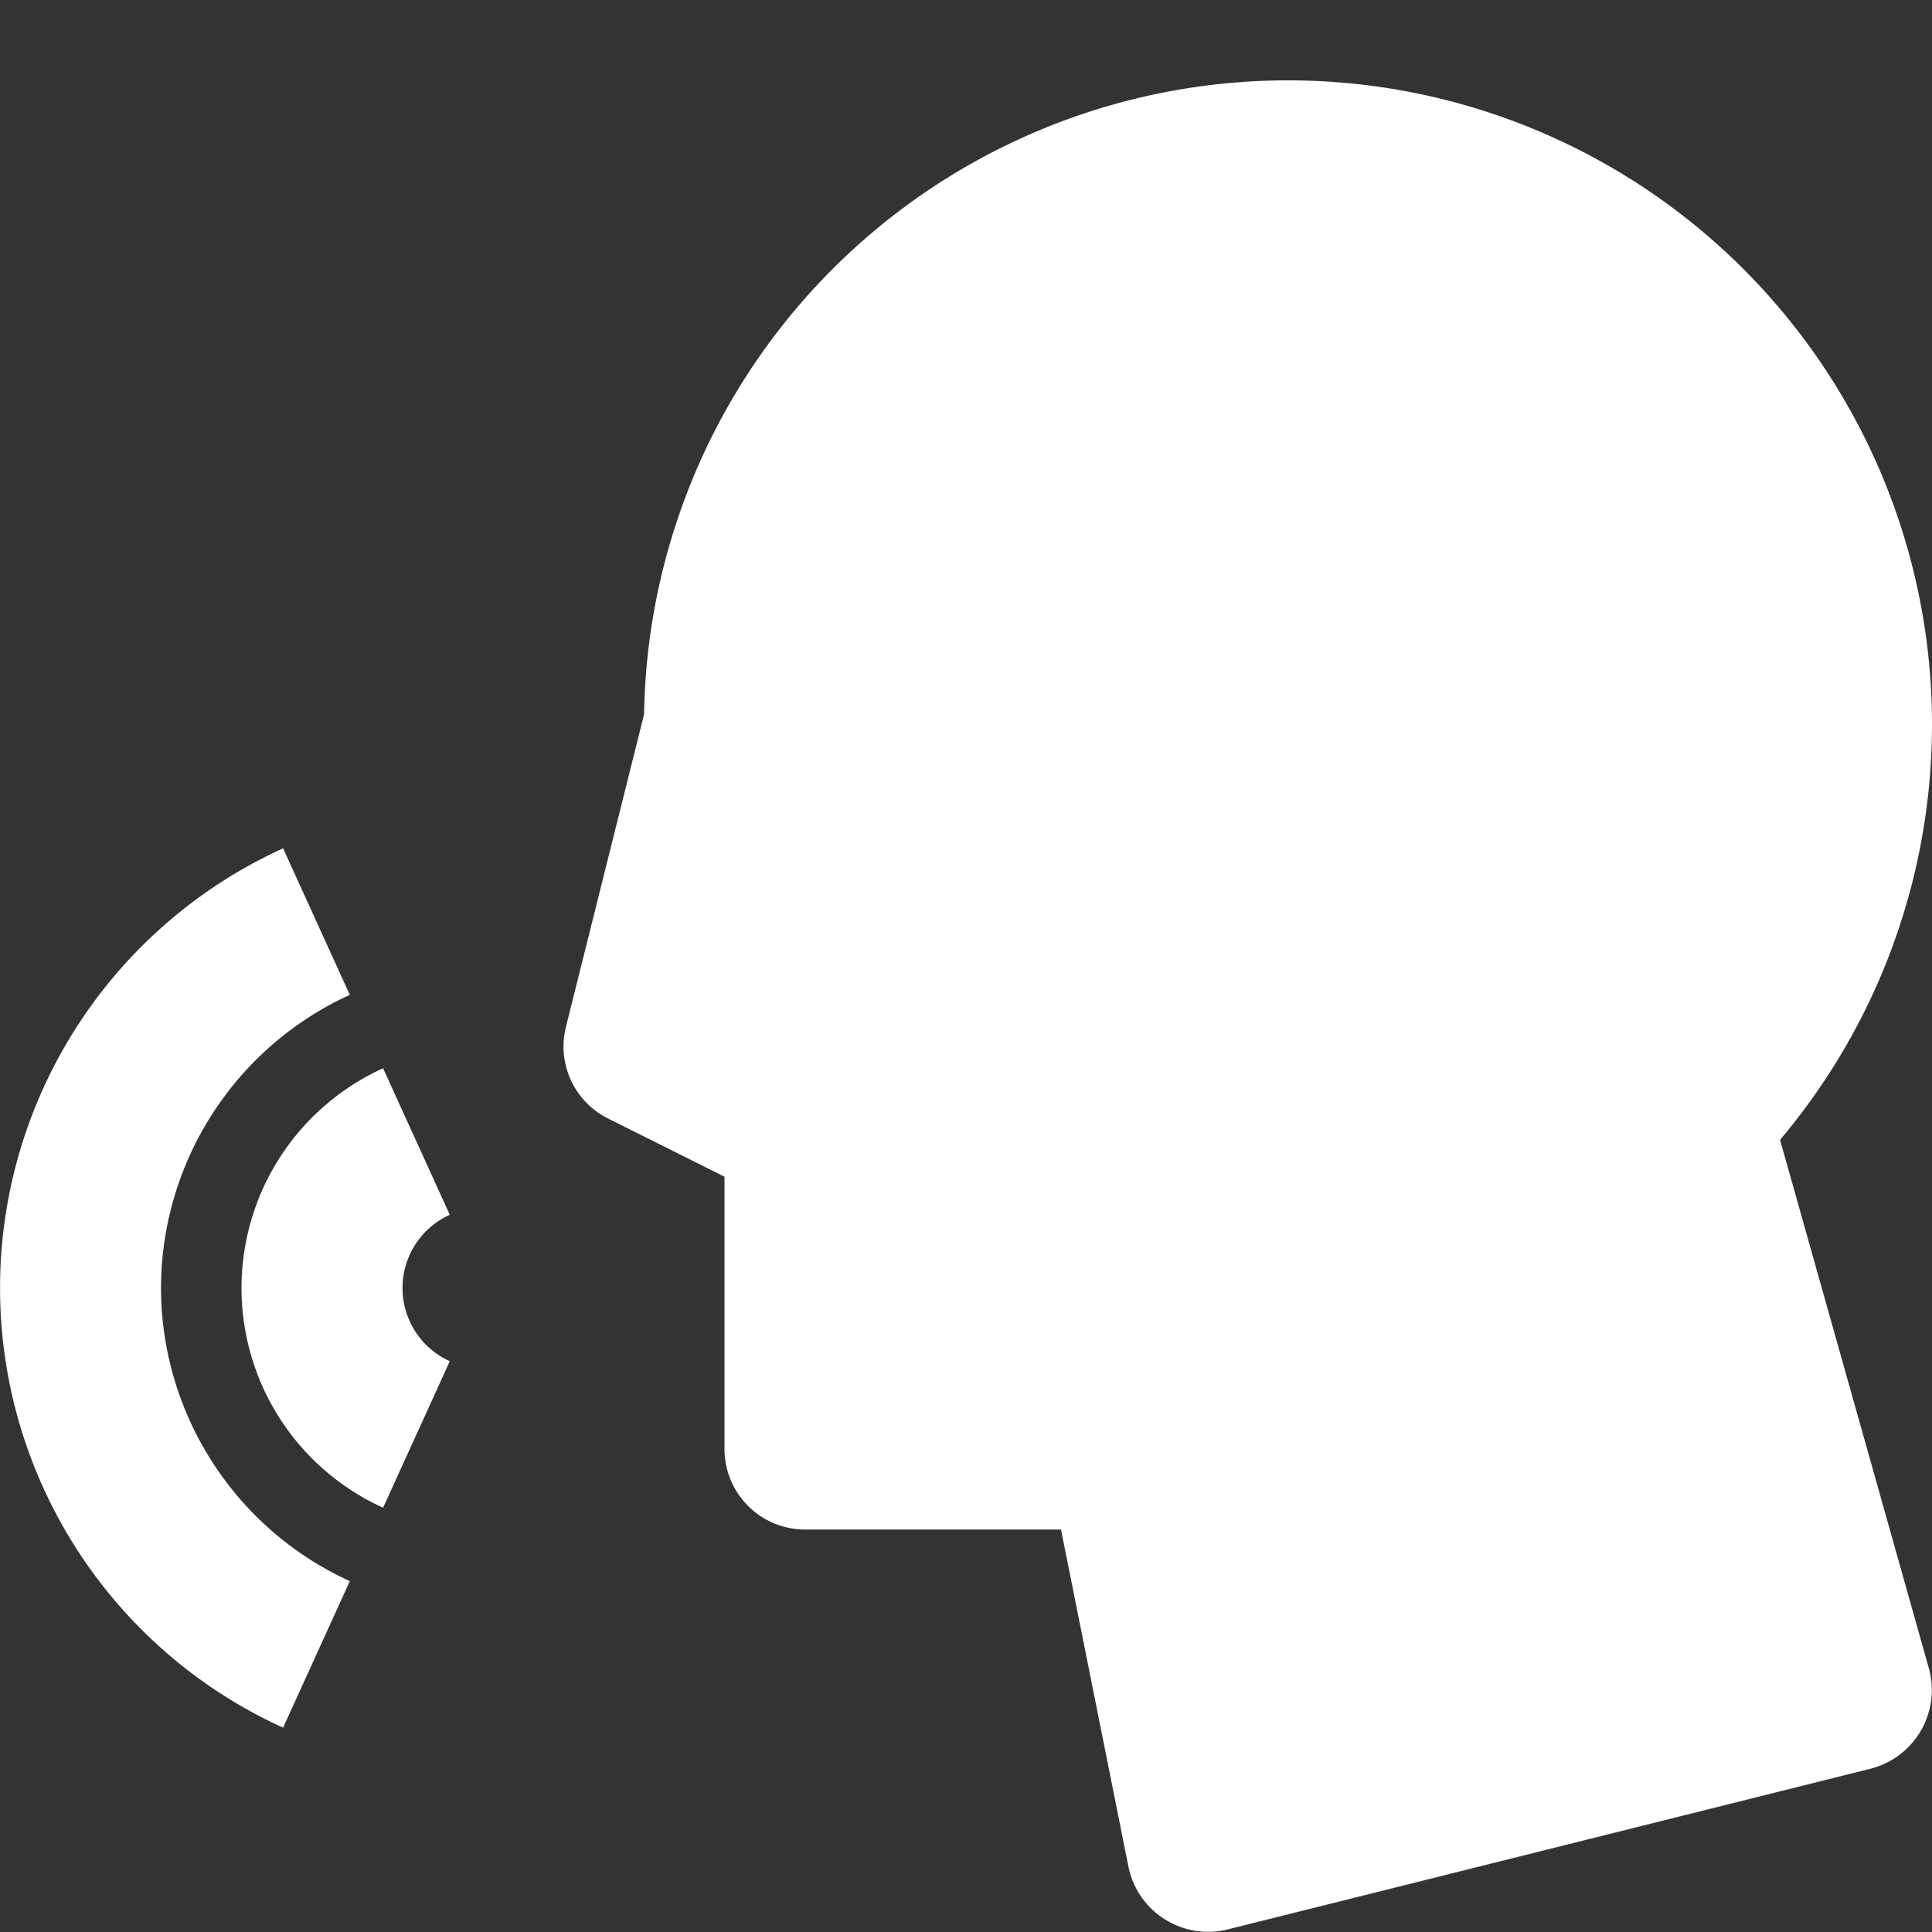 <?xml version="1.0"?>
<svg xmlns="http://www.w3.org/2000/svg" xmlns:xlink="http://www.w3.org/1999/xlink" xmlns:svgjs="http://svgjs.com/svgjs" version="1.1" width="512" height="512" x="0" y="0" viewBox="0 0 192 192" style="enable-background:new 0 0 512 512" xml:space="preserve" class=""><rect x="0" y="0" width="192" height="192" fill="#333333" stroke="none"/><g><g xmlns="http://www.w3.org/2000/svg" id="_03-speech" data-name="03-speech"><g id="Glyph"><path d="m176.9 113.275a64 64 0 1 0 -112.892-42.292l-7.769 31.077a8 8 0 0 0 4.183 9.095l11.578 5.789v27.056a8 8 0 0 0 8 8h25.441l6.714 33.569a8.081 8.081 0 0 0 9.785 6.192l64-16a8.078 8.078 0 0 0 5.76-9.929z" fill="#ffffff" data-original="#000000" style="" class=""/><path d="m16 128a32.089 32.089 0 0 1 18.764-29.132l-6.63-14.562a48 48 0 0 0 0 87.388l6.63-14.562a32.089 32.089 0 0 1 -18.764-29.132z" fill="#ffffff" data-original="#000000" style="" class=""/><path d="m44.7 120.725-6.63-14.561a23.98 23.98 0 0 0 0 43.672l6.63-14.561a7.981 7.981 0 0 1 0-14.55z" fill="#ffffff" data-original="#000000" style="" class=""/></g></g></g></svg>
